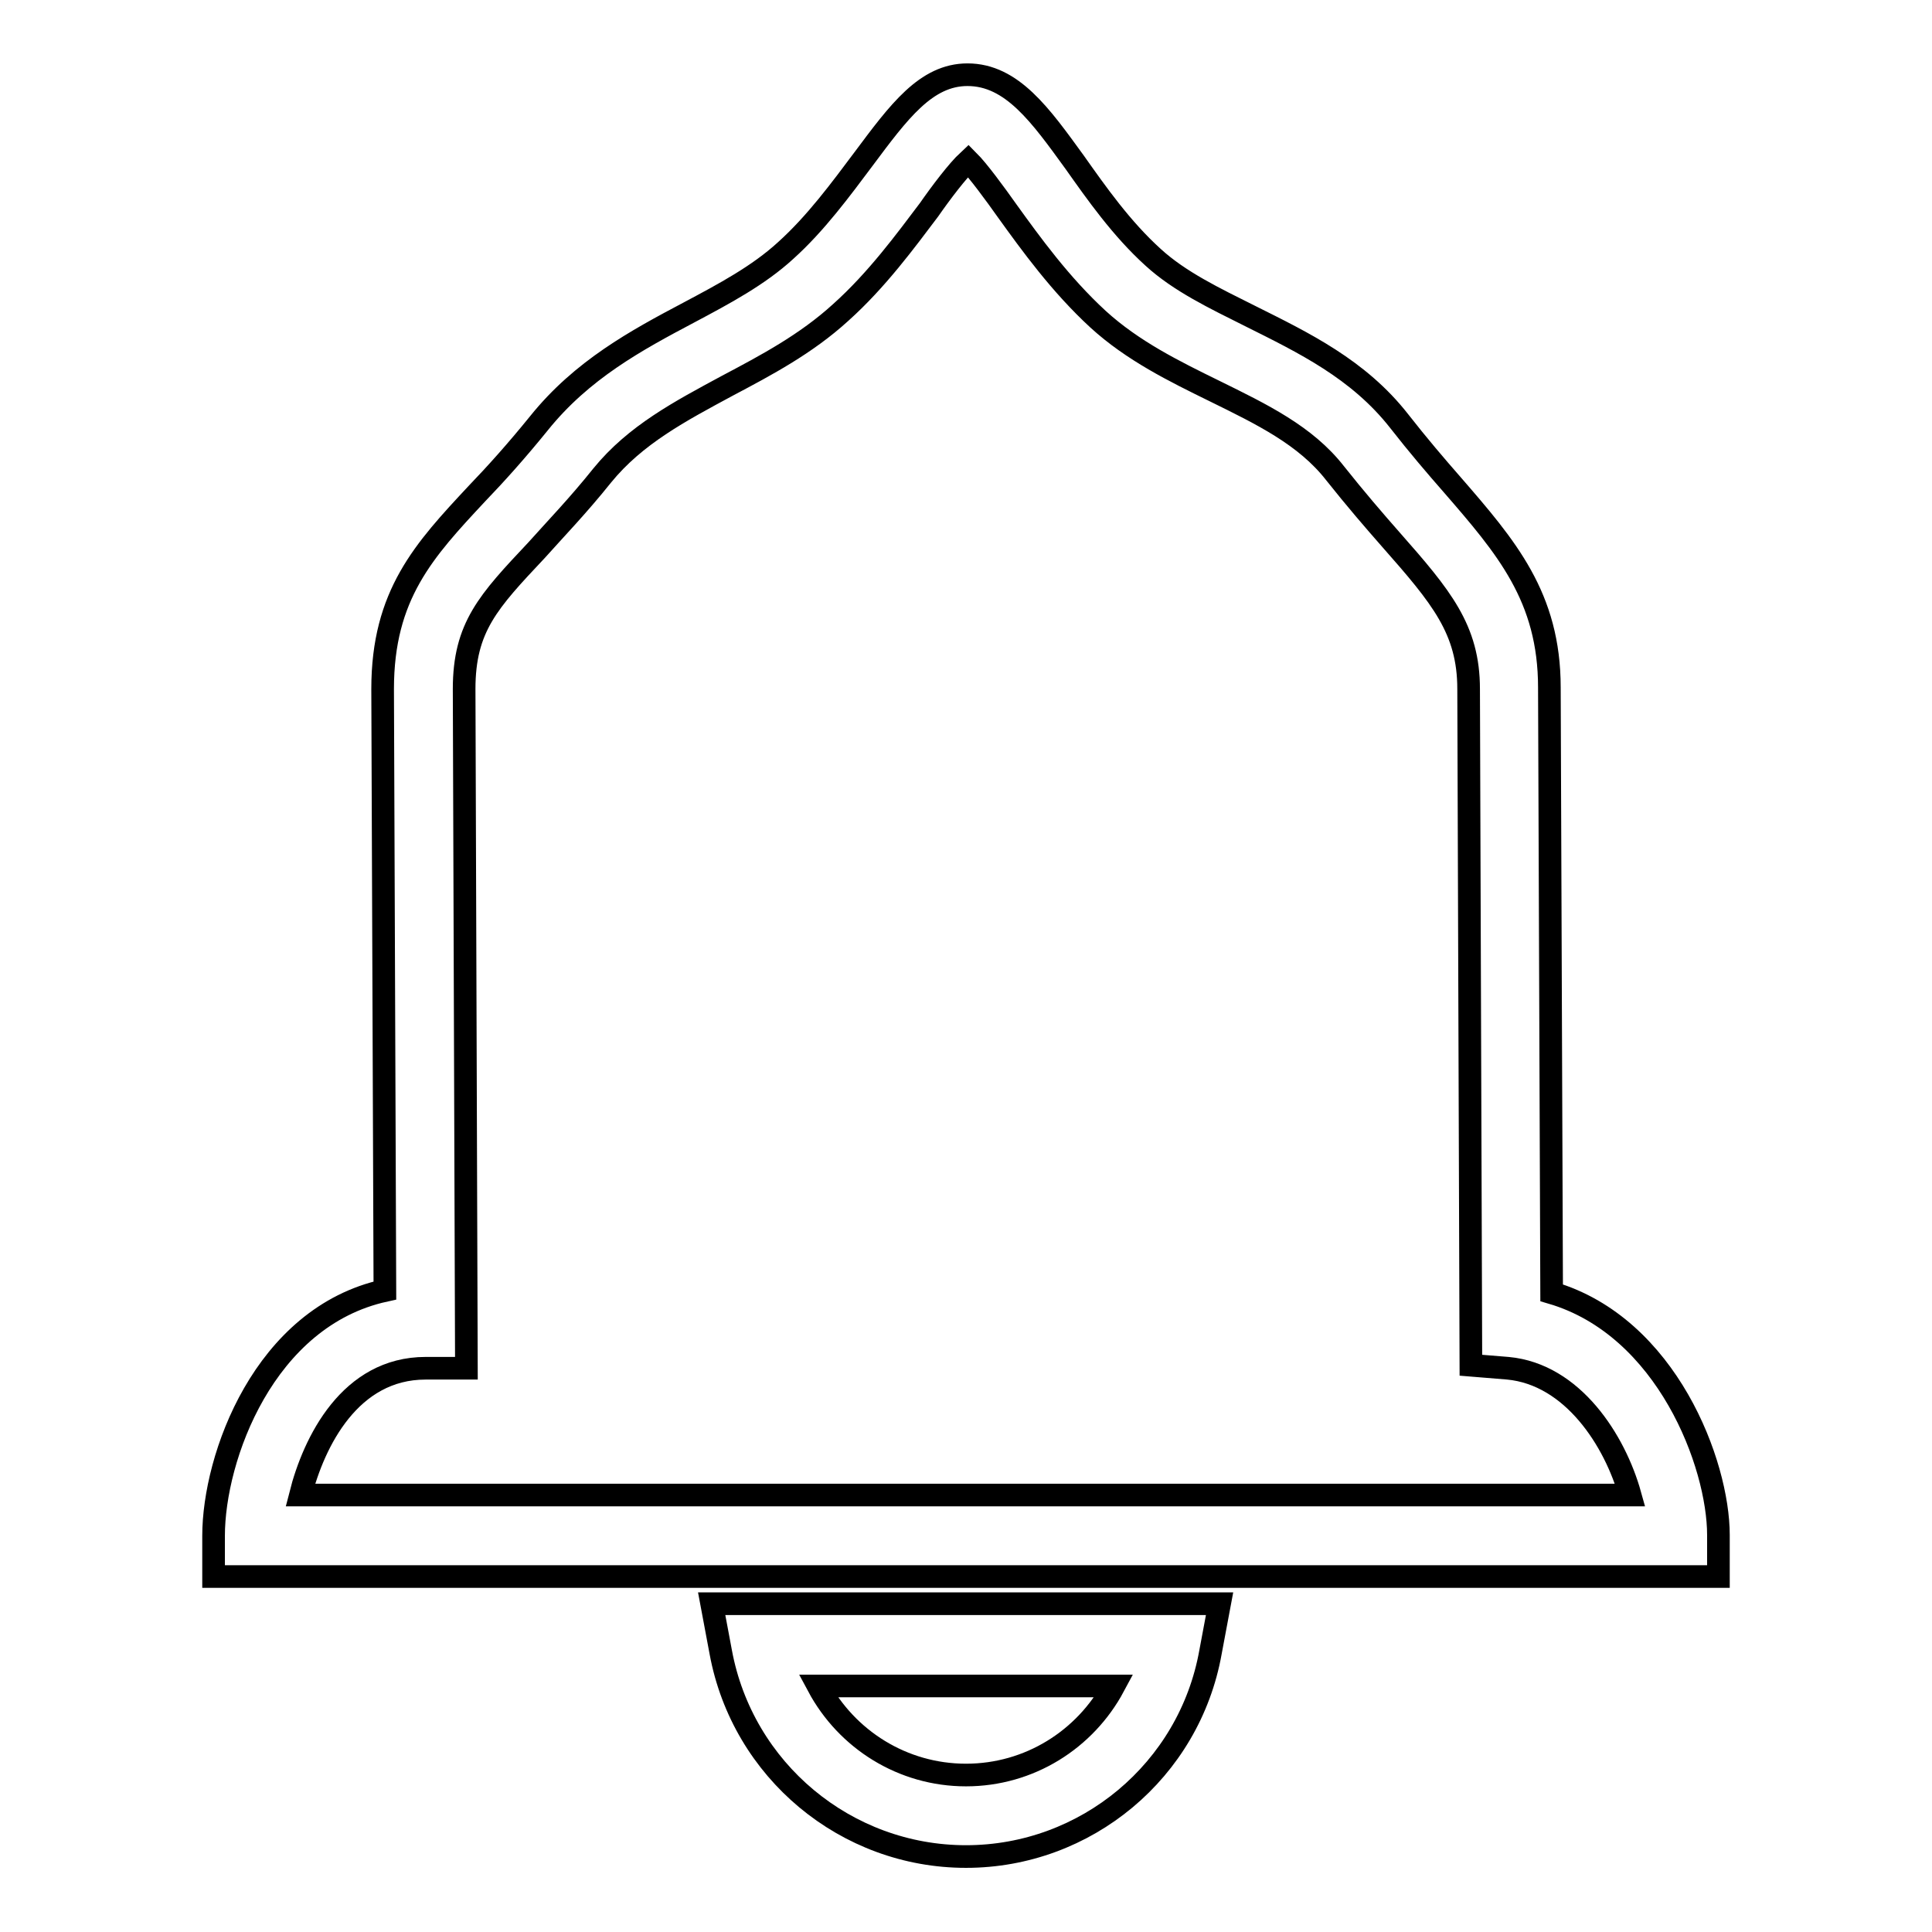 <?xml version="1.0" encoding="utf-8"?>
<!-- Svg Vector Icons : http://www.onlinewebfonts.com/icon -->
<!DOCTYPE svg PUBLIC "-//W3C//DTD SVG 1.1//EN" "http://www.w3.org/Graphics/SVG/1.1/DTD/svg11.dtd">
<svg version="1.1" xmlns="http://www.w3.org/2000/svg" xmlns:xlink="http://www.w3.org/1999/xlink" x="0px" y="0px" viewBox="0 0 256 256" enable-background="new 0 0 256 256" xml:space="preserve">
<g> <path stroke-width="3" fill-opacity="0" stroke="#000000"  d="M227.7,208.9H28.3v-5.4c0-10.4,6.7-29,22.7-32.5l-0.3-79.7c0-12.5,5.5-18.4,12.5-25.9 c2.5-2.6,5.2-5.6,8.2-9.3c5.7-7.1,12.9-11,19.9-14.7c4.7-2.5,9.2-4.9,12.8-8.2c4-3.6,7.3-8.1,10.3-12.1c4.7-6.3,8.3-11.2,13.8-11.2 c5.9,0,9.7,5.4,14.2,11.6c2.9,4.1,6.2,8.8,10.4,12.6c3.5,3.2,8.1,5.4,12.9,7.8c7,3.5,14.3,7,19.7,13.9c2.5,3.2,4.9,6,7,8.4 c7.2,8.3,12.9,14.9,12.9,26.9l0.3,80.2c15.3,4.5,22.1,22.7,22.1,32.1L227.7,208.9L227.7,208.9z M39.8,198.1h176.2 c-2-7.2-7.6-16-16.2-16.8l-4.9-0.4l-0.3-89.6c0-7.9-3.6-12.2-10.3-19.8c-2.2-2.5-4.7-5.4-7.4-8.8c-3.9-5-9.7-7.8-16-10.9 c-5.3-2.6-10.8-5.3-15.4-9.5c-5-4.6-8.9-10-12-14.3c-1.7-2.4-3.9-5.4-5.2-6.7c-1.4,1.3-3.6,4.2-5.2,6.5c-3.1,4.1-6.9,9.3-11.7,13.6 c-4.6,4.2-9.9,7-15,9.7c-6.3,3.4-12.2,6.5-16.6,11.9c-3.2,4-6.2,7.1-8.7,9.9c-6.4,6.8-9.6,10.2-9.6,18.4l0.3,90l-5.4,0 C46.4,181.3,41.6,191,39.8,198.1z M128,246c-15.9,0-29.6-11.4-32.5-27.1l-1.2-6.4h67.3l-1.2,6.4C157.6,234.6,143.9,246,128,246z  M108.4,223.4c3.8,7.1,11.2,11.8,19.6,11.8c8.4,0,15.8-4.7,19.6-11.8H108.4z"/></g>
</svg>